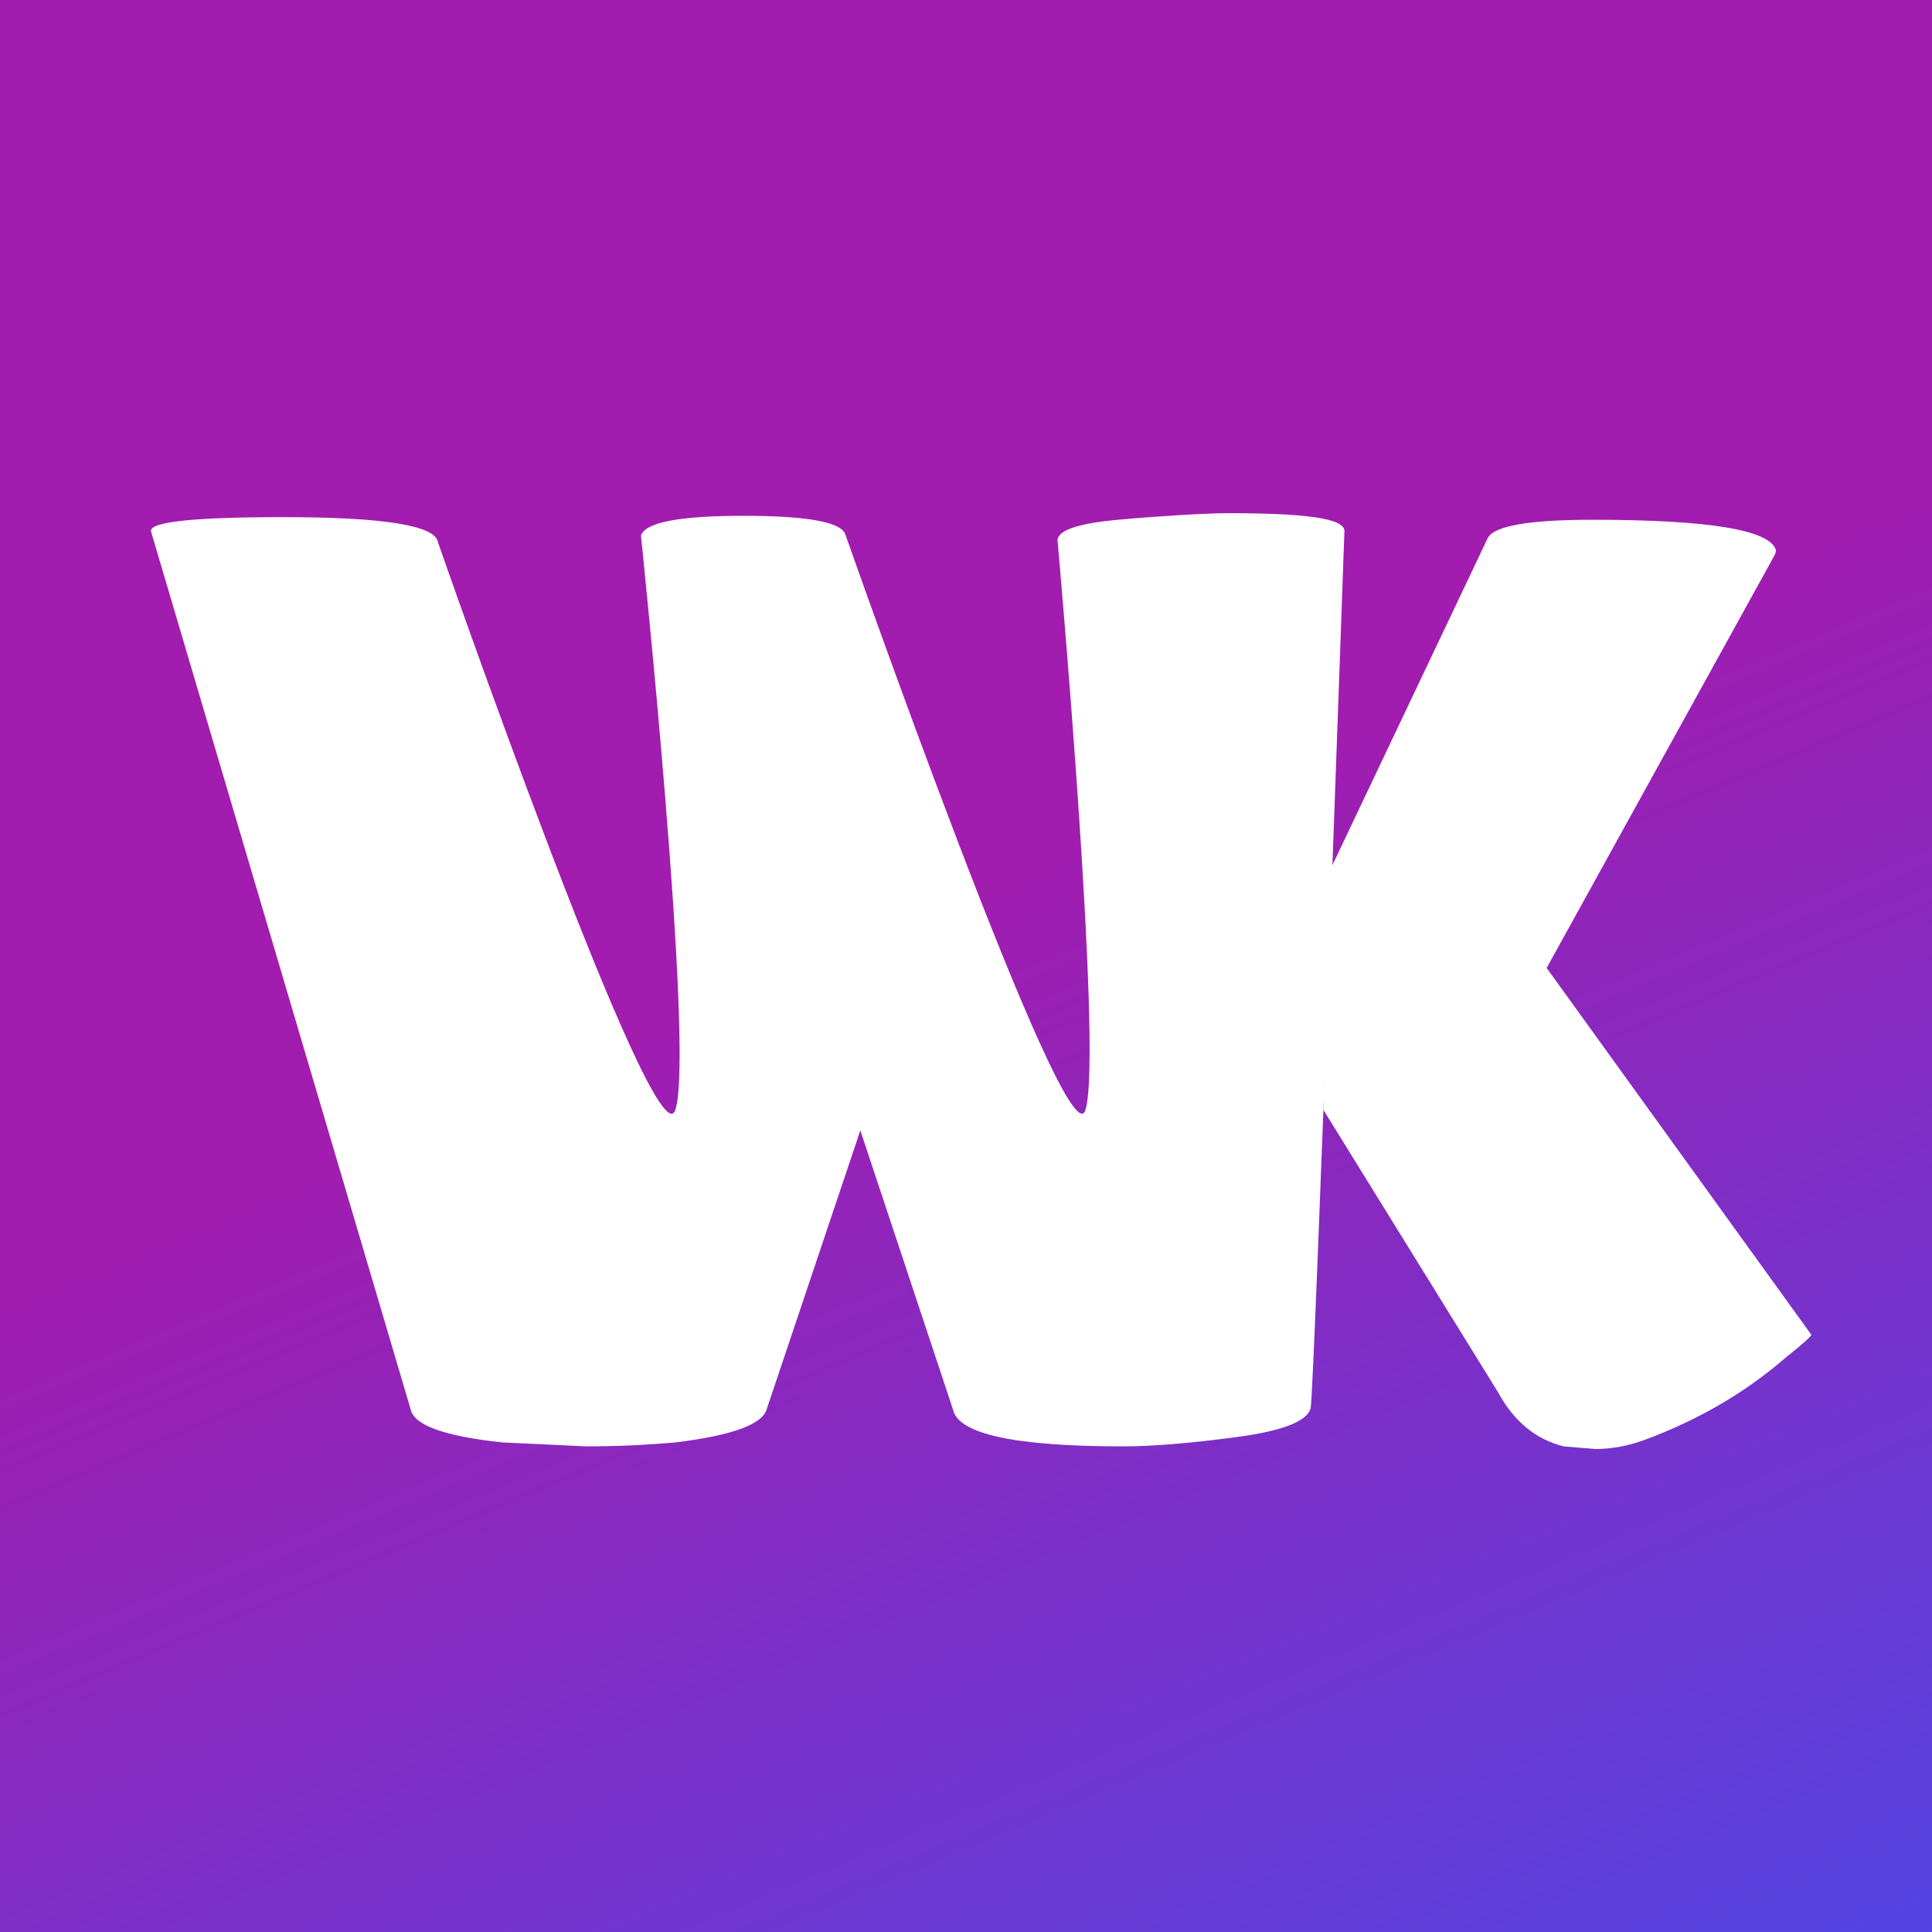 <svg width="64" height="64" viewBox="0 0 64 64" fill="none" xmlns="http://www.w3.org/2000/svg">
<rect x="0" y="0" width="64" height="64" fill="#333333" stroke="none"/>
<rect width="64" height="64" fill="url(#paint0_linear_1_2)"/>
<path d="M5.004 17.61C4.917 17.29 6.378 17.131 9.386 17.131C12.713 17.131 14.419 17.406 14.506 17.958C14.506 17.958 21.72 38.685 22.371 36.767C23.022 34.849 21.232 17.74 21.232 17.74C21.377 17.305 22.505 17.087 24.616 17.087C26.728 17.087 27.856 17.29 28.001 17.697C28.001 17.697 35.366 38.685 35.958 36.767C36.55 34.849 35.03 17.871 35.03 17.871C35.088 17.552 35.754 17.334 37.026 17.218C38.299 17.102 39.923 17 40.704 17C43.741 17 44.62 17.247 44.533 17.653C44.533 17.653 43.531 46.215 43.416 46.65C43.3 47.086 42.475 47.405 40.942 47.608C39.409 47.811 38.165 47.913 37.211 47.913C33.624 47.913 31.744 47.507 31.57 46.694L28.5 37.447L25.408 46.65C25.293 47.173 24.28 47.55 22.371 47.782C21.387 47.87 20.404 47.913 19.42 47.913L16.643 47.782C14.734 47.579 13.722 47.216 13.606 46.694L5.004 17.61Z" fill="white"/>
<path d="M43.989 28.973L49.282 17.827C49.485 17.421 50.642 17.218 52.754 17.218C56.601 17.218 58.626 17.551 58.828 18.219C58.828 18.277 58.814 18.335 58.785 18.393L51.235 32.065L60 44.212C60 44.27 59.725 44.517 59.176 44.952C57.845 46.113 56.283 47.028 54.489 47.695C53.94 47.898 53.39 48 52.84 48L51.799 47.913C50.873 47.681 50.15 47.086 49.63 46.128L43.84 36.767L43.989 28.973Z" fill="white"/>
<defs>
<linearGradient id="paint0_linear_1_2" x1="27.5" y1="30.5" x2="46" y2="74.5" gradientUnits="userSpaceOnUse">
<stop stop-color="#A21CAF"/>
<stop offset="1" stop-color="#4F46E5"/>
</linearGradient>
</defs>
</svg>
